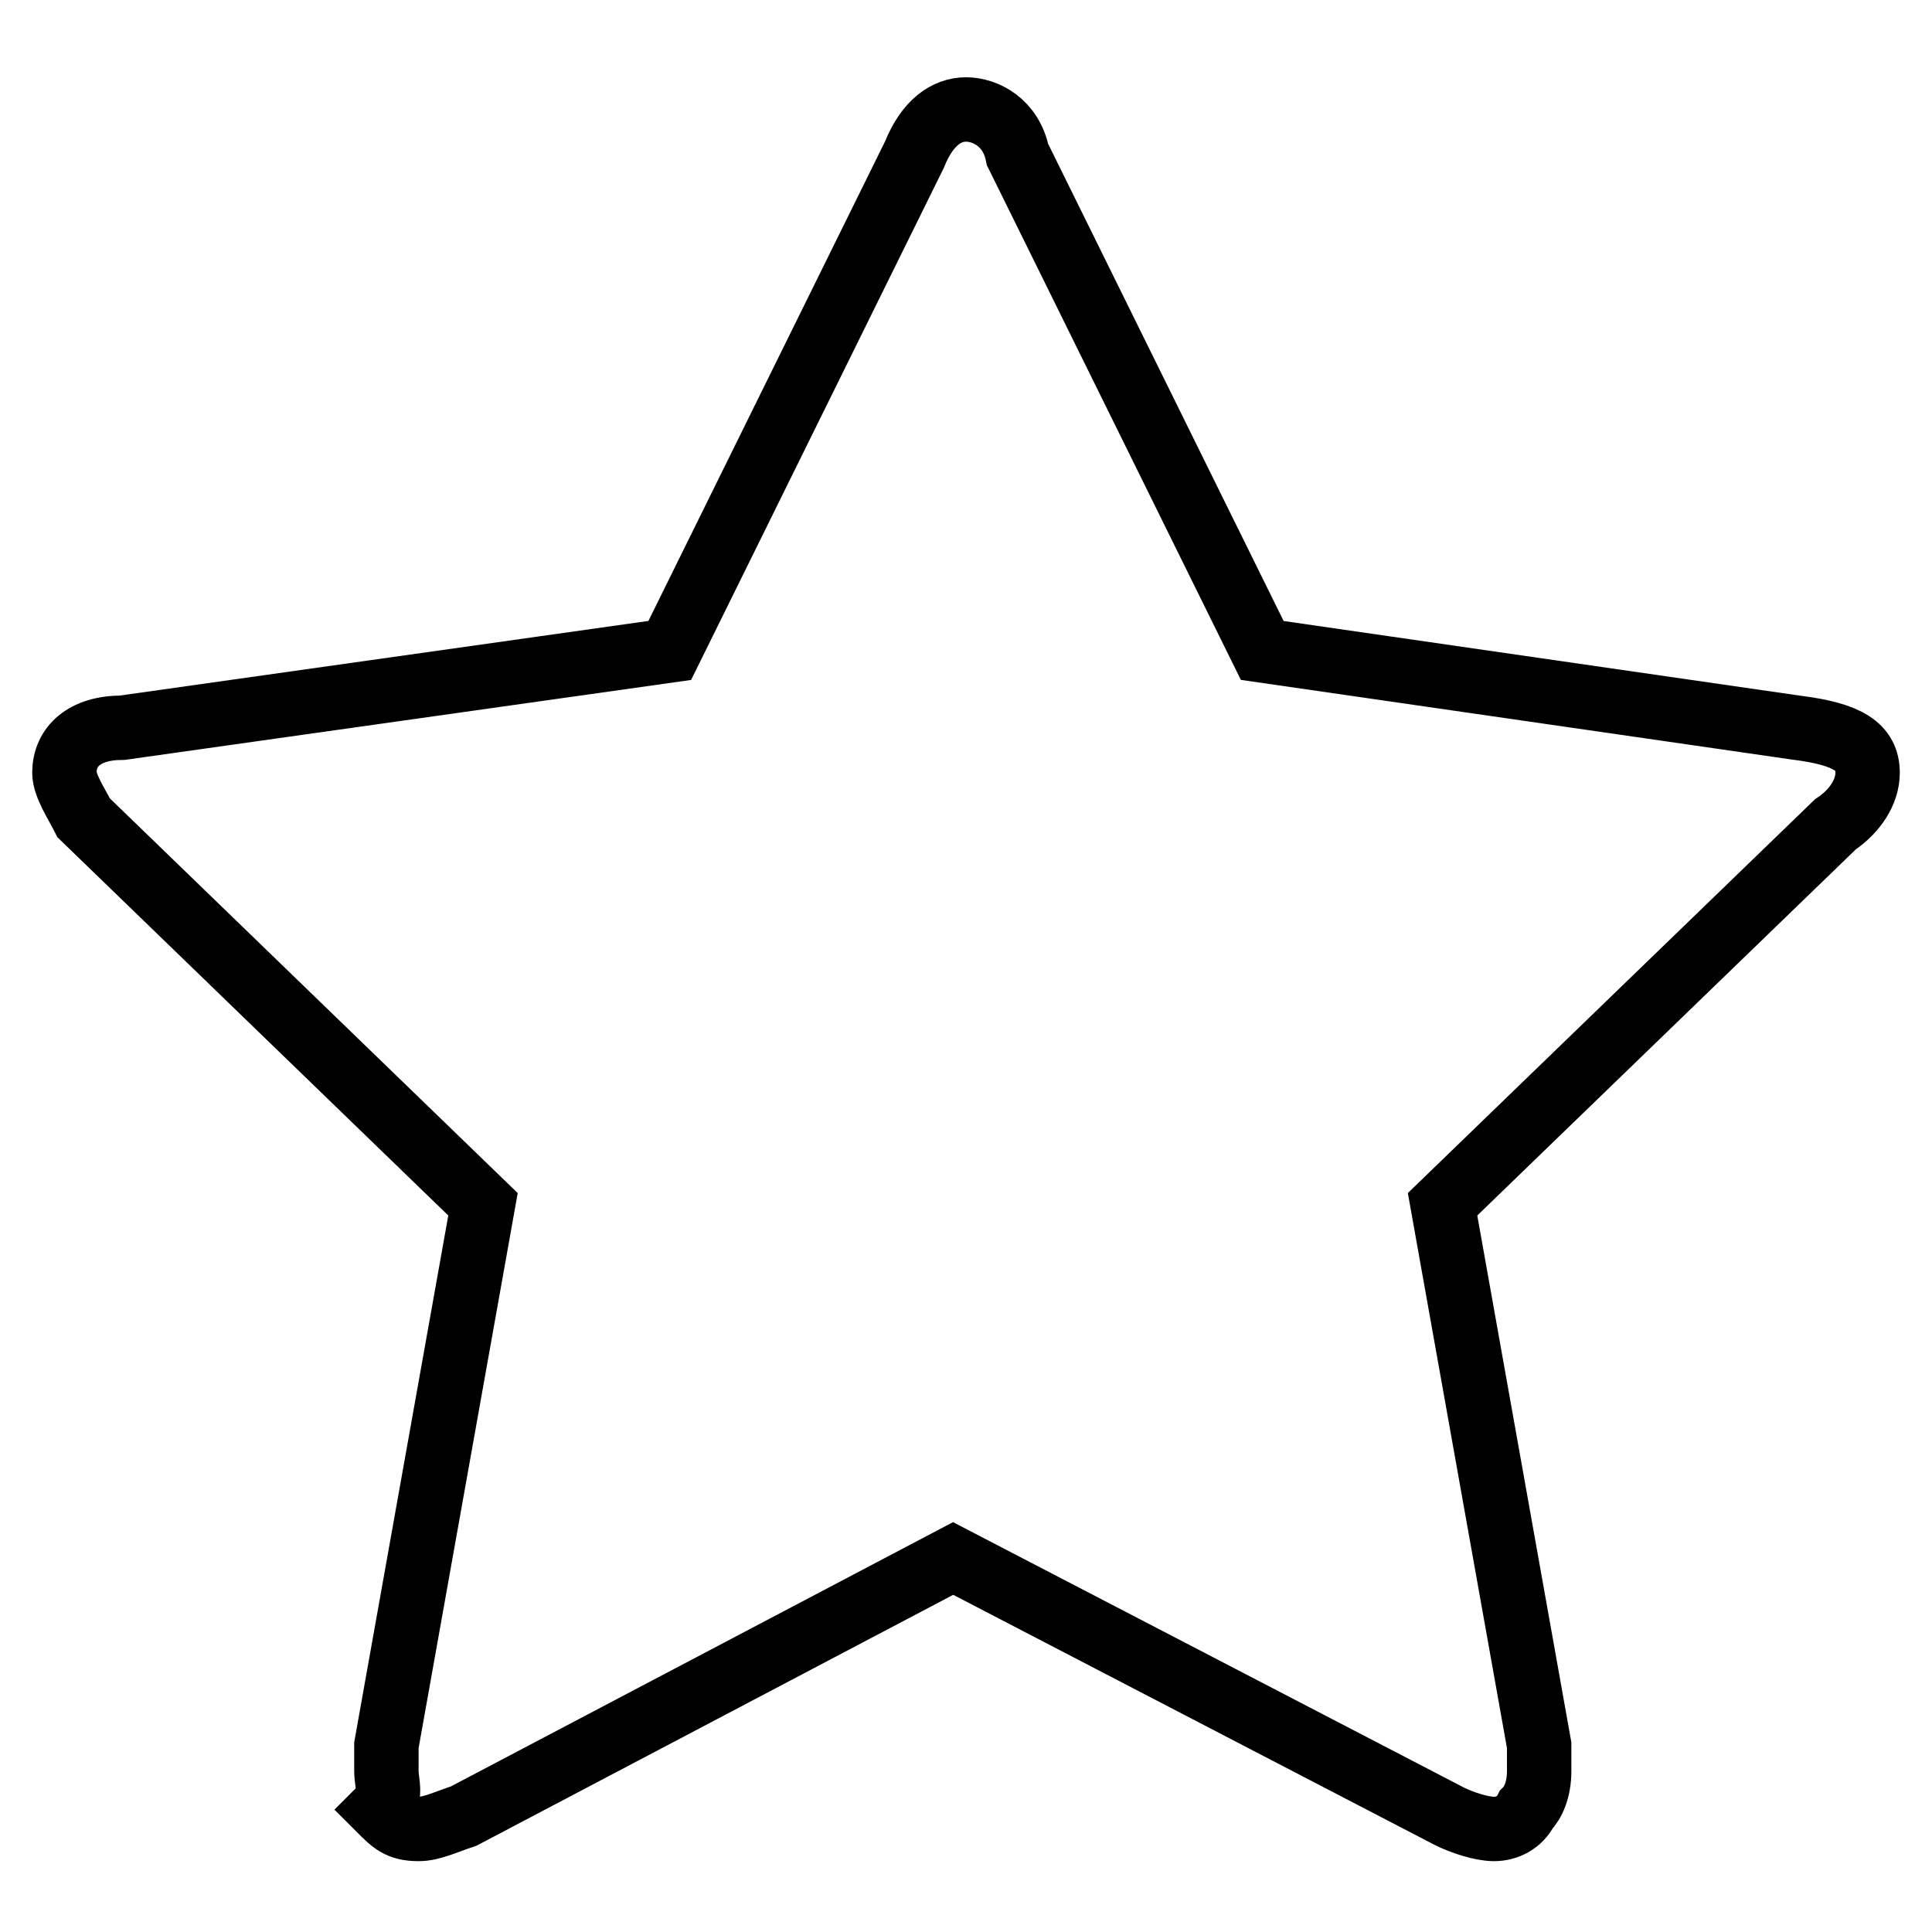 <svg xmlns="http://www.w3.org/2000/svg" xmlns:xlink="http://www.w3.org/1999/xlink" width="30" height="30" viewBox="0 0 30 30" fill="transparent" stroke="currentColor">
<path class="st0" d="M29,12c0,0.3-0.2,0.6-0.5,0.8l-6.1,5.9l1.5,8.4c0,0.1,0,0.2,0,0.4c0,0.3-0.1,0.5-0.2,0.6
	c-0.1,0.2-0.3,0.3-0.5,0.3c-0.2,0-0.5-0.1-0.7-0.2l-7.7-4l-7.6,4c-0.3,0.1-0.5,0.2-0.7,0.2c-0.3,0-0.4-0.1-0.6-0.3
	C6.1,27.9,6,27.7,6,27.5c0-0.1,0-0.2,0-0.4l1.5-8.4l-6.2-6C1.2,12.5,1,12.2,1,12c0-0.4,0.3-0.7,0.9-0.7l8.5-1.2l3.8-7.7
	c0.2-0.5,0.5-0.7,0.8-0.7s0.7,0.2,0.8,0.7l3.8,7.7l8.3,1.2C28.7,11.4,29,11.6,29,12z"/>
</svg>
